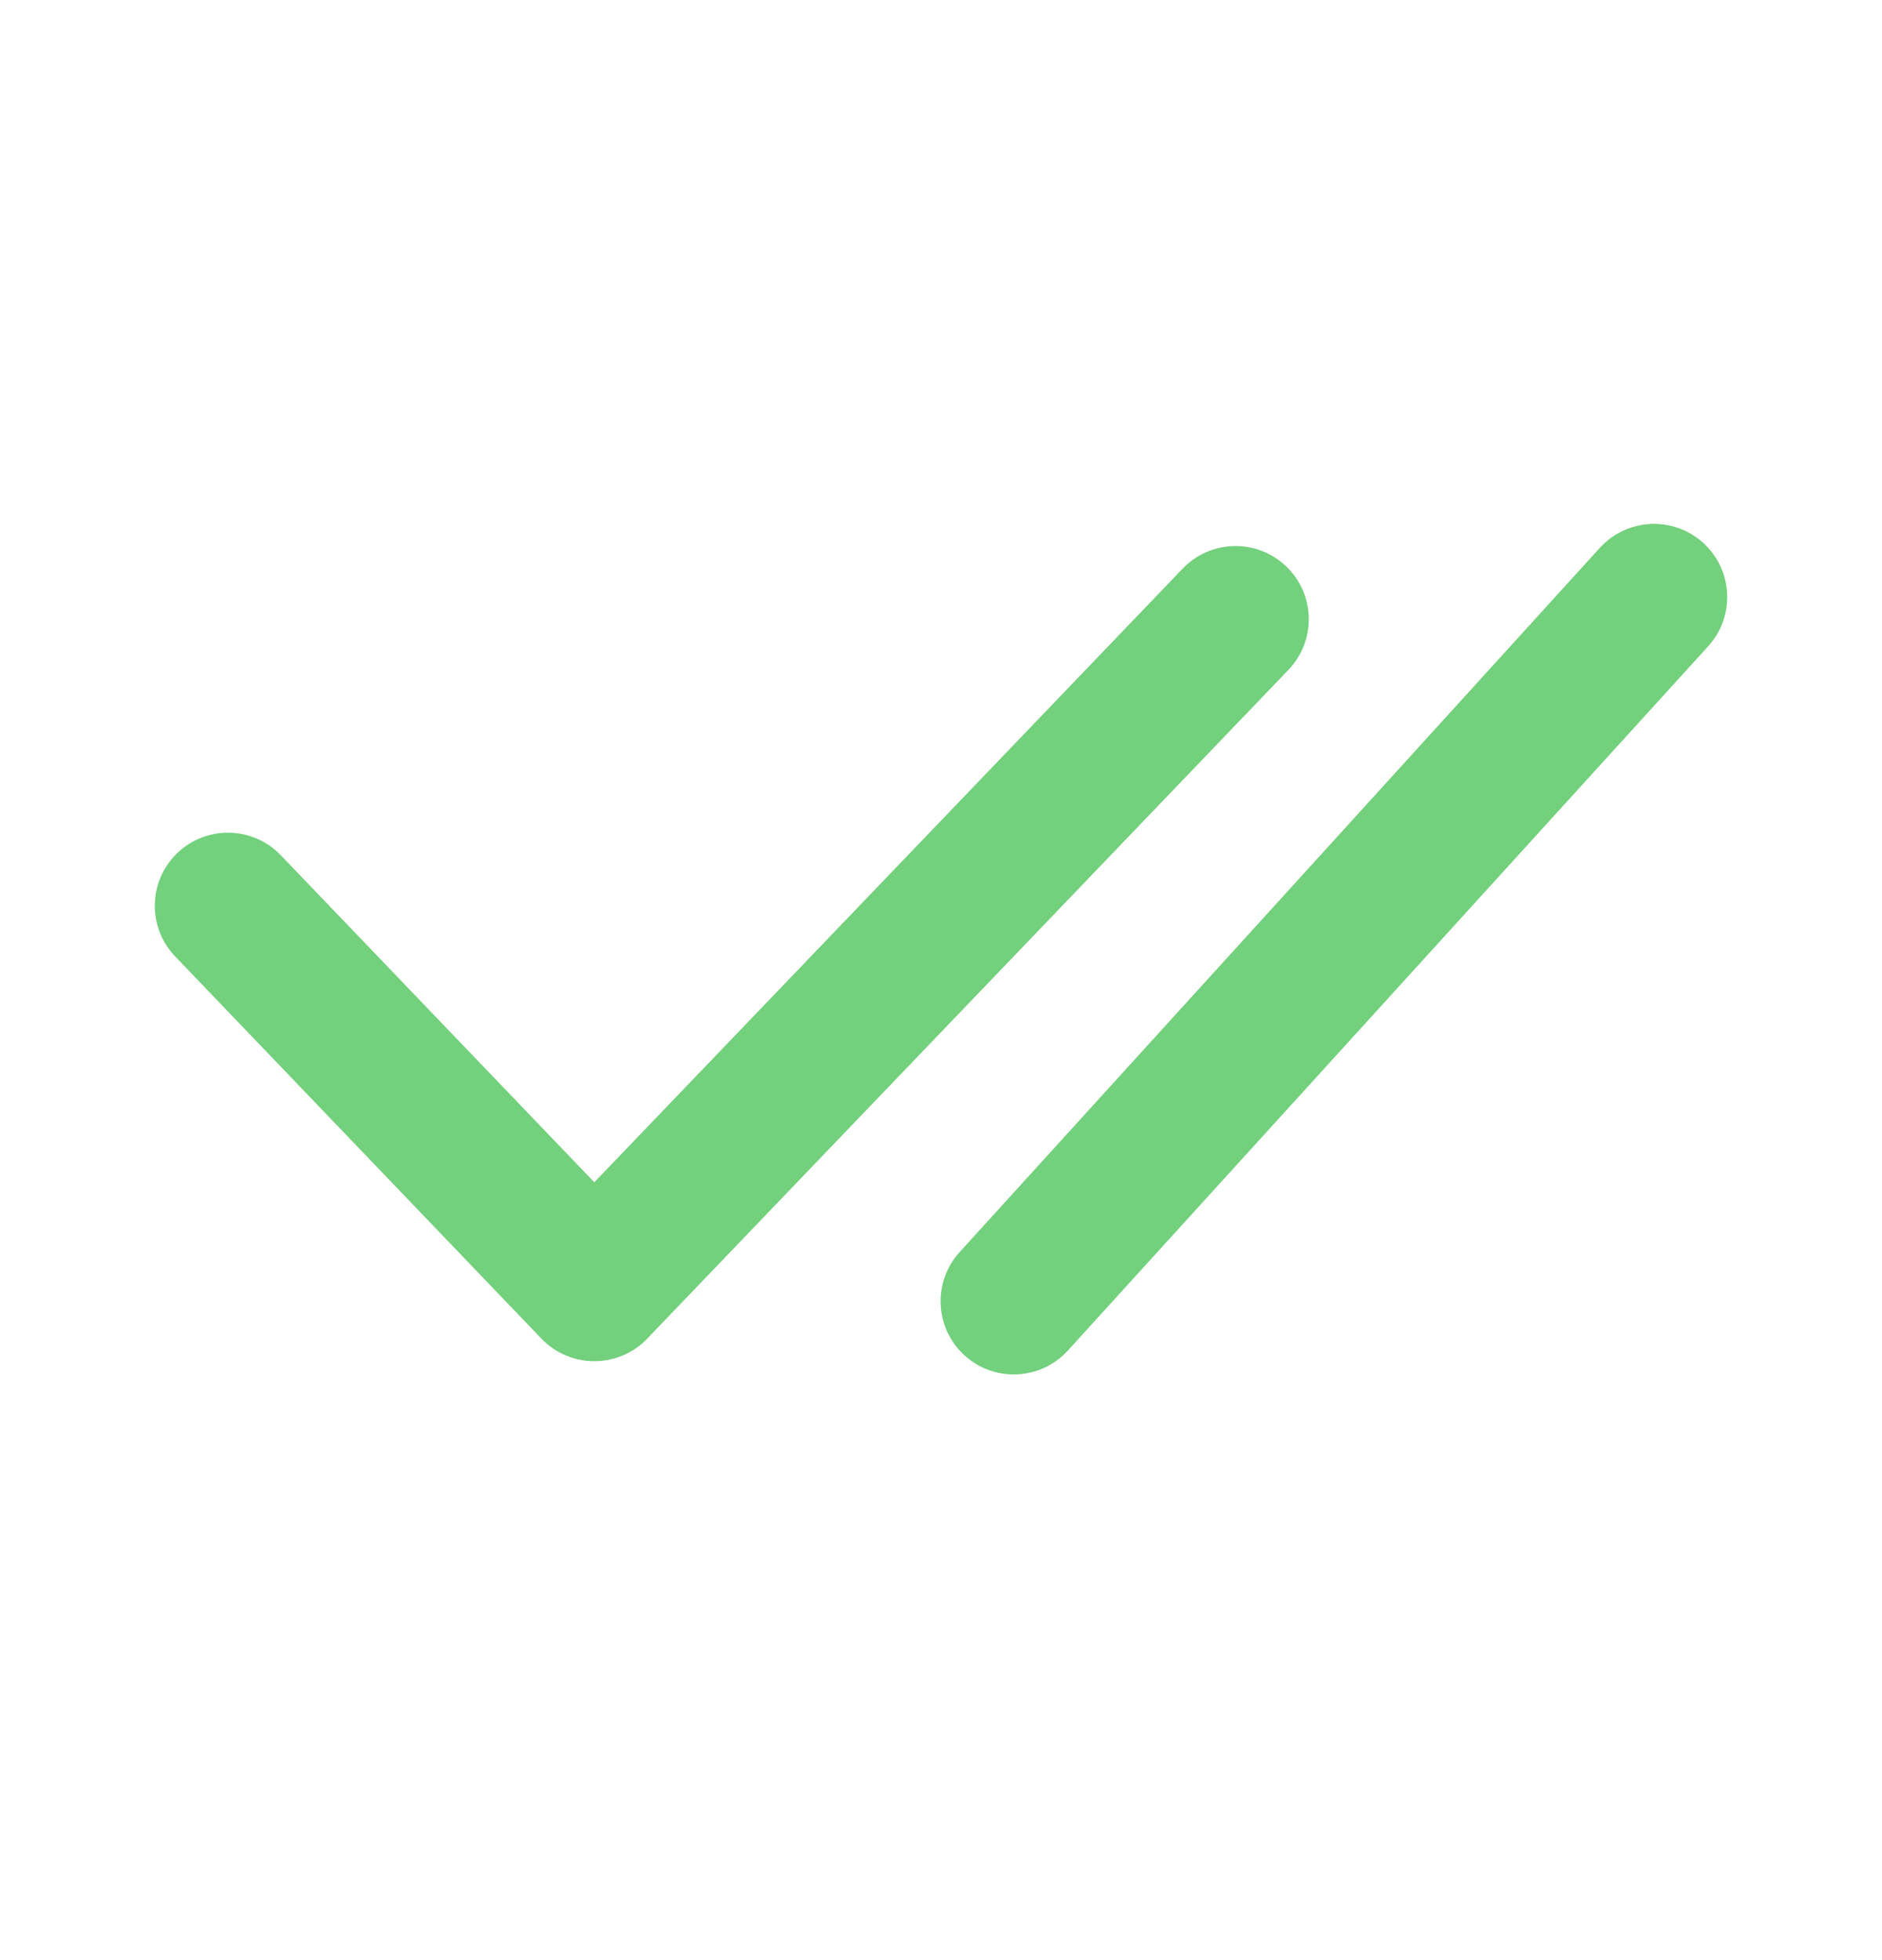<svg width="24" height="25" viewBox="0 0 24 25" fill="none" xmlns="http://www.w3.org/2000/svg">
<path d="M20.402 6.987C20.749 6.606 21.34 6.578 21.721 6.925C22.102 7.272 22.13 7.862 21.783 8.243L13.618 17.225C13.272 17.606 12.681 17.634 12.3 17.287C11.919 16.941 11.891 16.35 12.238 15.969L20.402 6.987ZM15.082 7.252C15.439 6.88 16.03 6.867 16.402 7.224C16.775 7.58 16.787 8.172 16.43 8.544L8.253 17.074C8.077 17.258 7.834 17.361 7.579 17.361C7.325 17.361 7.081 17.258 6.905 17.074L2.234 12.199C1.877 11.827 1.889 11.237 2.261 10.88C2.633 10.523 3.225 10.536 3.581 10.908L7.579 15.079L15.082 7.252Z" fill="#73D07D"/>
</svg>
